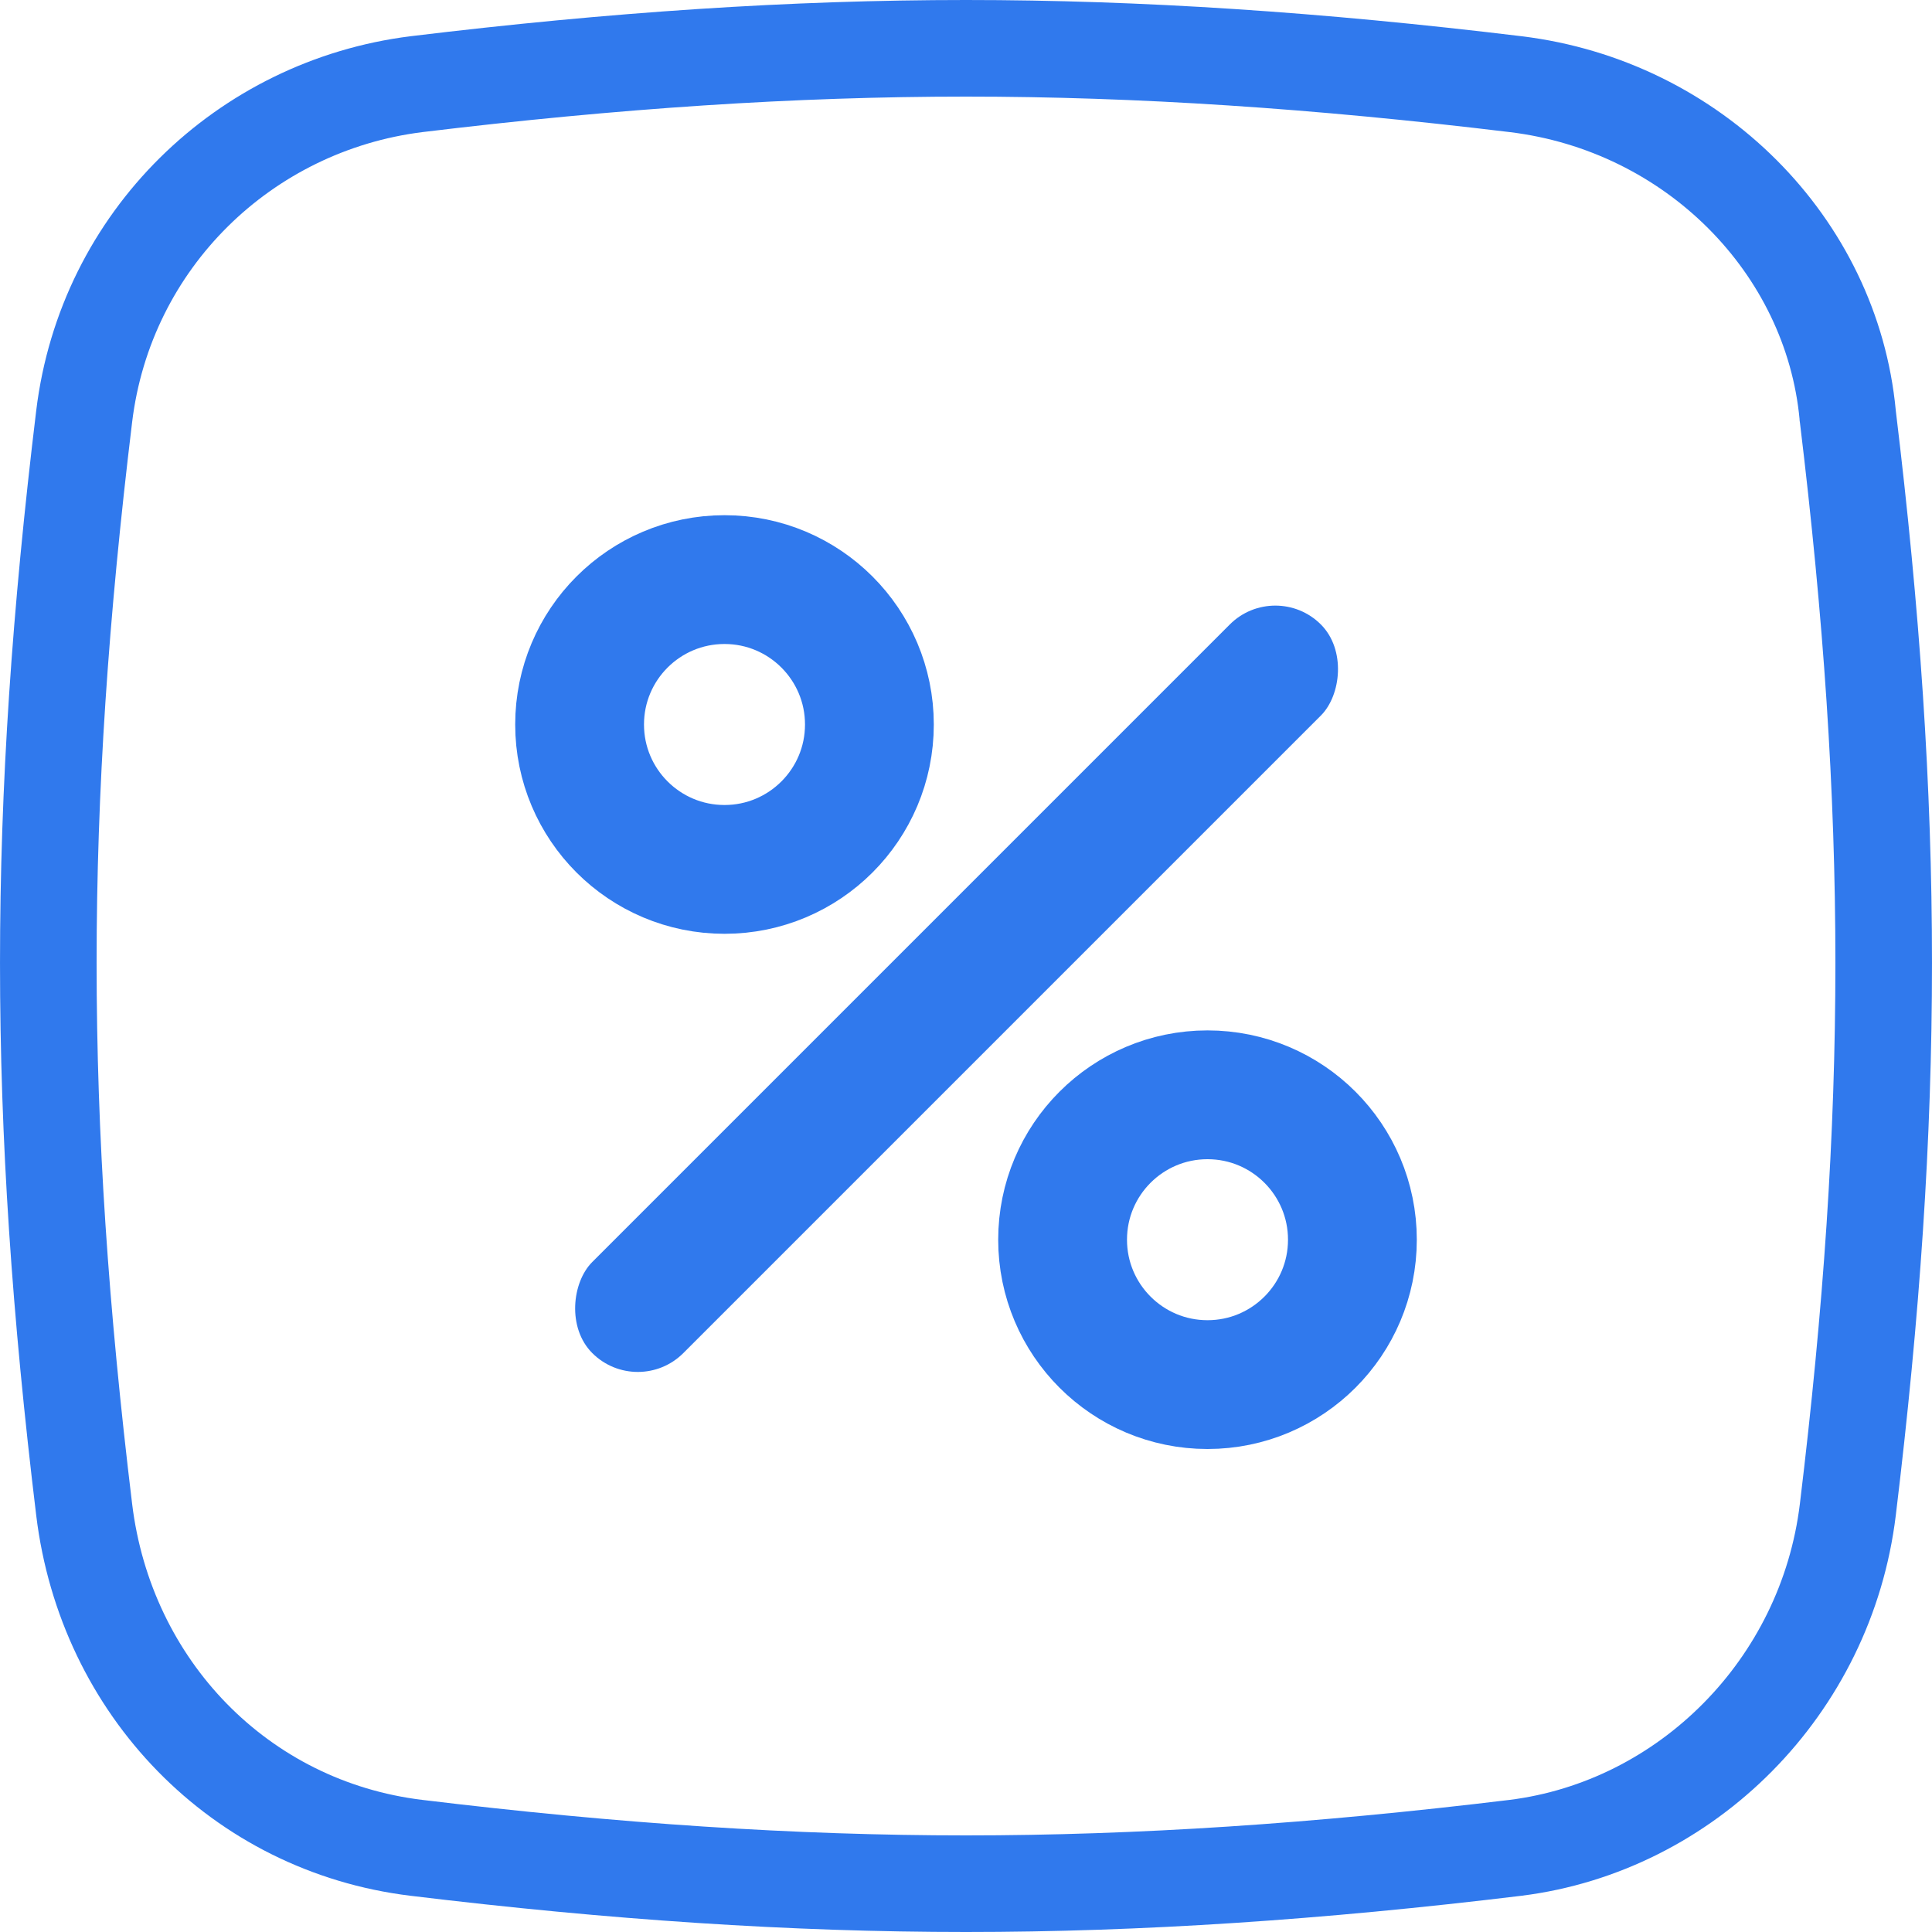 <svg width="60" height="60" fill="none" xmlns="http://www.w3.org/2000/svg"><path d="M57.382 12.89l.001.02.003.02c1.485 12.256 1.485 21.697 0 33.952-.668 5.513-5.013 9.84-10.32 10.504C40.93 58.13 35.366 58.5 30 58.5c-5.367 0-10.931-.37-17.07-1.114-5.473-.664-9.645-4.973-10.316-10.504-1.485-12.255-1.485-21.696 0-33.951.665-5.485 4.984-9.65 10.32-10.317C19.07 1.87 24.633 1.5 30 1.5c5.367 0 10.931.37 17.07 1.114 5.521.67 9.818 5.013 10.312 10.276z" stroke="#3079ED" stroke-width="3"/><circle cx="22.5" cy="22.5" r="4.5" stroke="#3079ED" stroke-width="4"/><circle cx="37.5" cy="38.5" r="4.5" stroke="#3079ED" stroke-width="4"/><rect x="39.606" y="17.979" width="4" height="32" rx="2" transform="rotate(45 39.606 17.98)" fill="#3079ED"/></svg>
